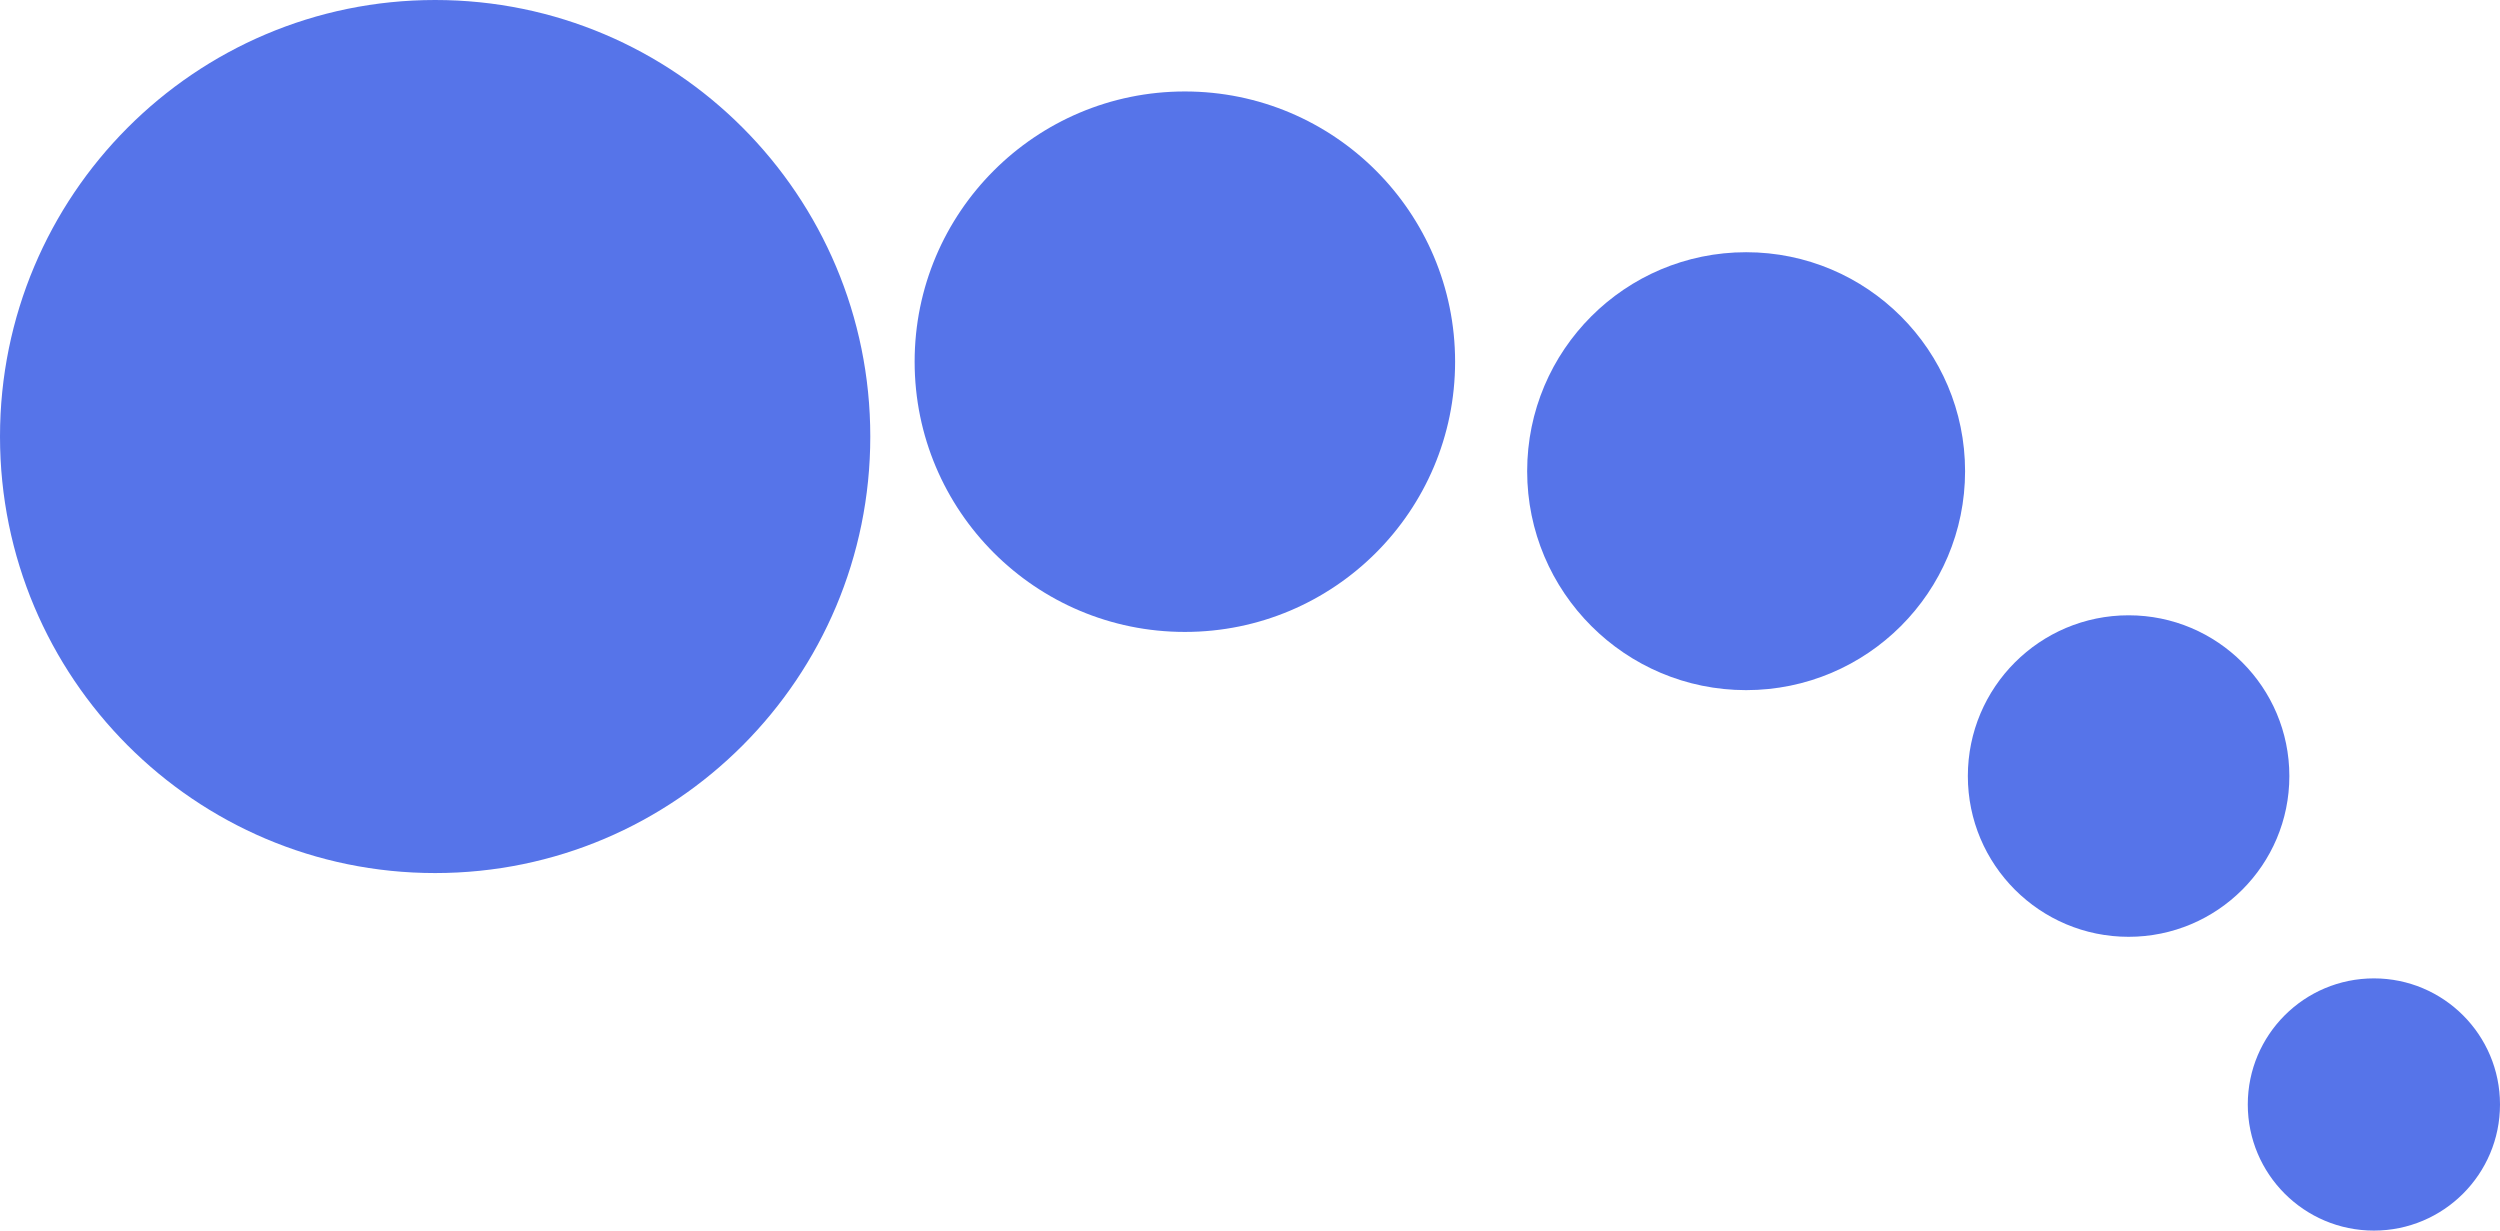<svg xmlns="http://www.w3.org/2000/svg" version="1.1" xmlns:xlink="http://www.w3.org/1999/xlink" width="902" height="444"><svg width="902" height="444" viewBox="0 0 902 444" fill="none" xmlns="http://www.w3.org/2000/svg">
<path d="M314 157.5C314 244.485 243.709 315 157 315C70.291 315 0 244.485 0 157.5C0 70.515 70.291 0 157 0C243.709 0 314 70.515 314 157.5Z" fill="#5674E9"></path>
<path d="M525 130.5C525 184.348 481.348 228 427.5 228C373.652 228 330 184.348 330 130.5C330 76.652 373.652 33 427.5 33C481.348 33 525 76.652 525 130.5Z" fill="#5674E9"></path>
<path d="M709 170C709 213.63 673.63 249 630 249C586.37 249 551 213.63 551 170C551 126.37 586.37 91 630 91C673.63 91 709 126.37 709 170Z" fill="#5674E9"></path>
<path d="M826 280C826 312.033 800.033 338 768 338C735.967 338 710 312.033 710 280C710 247.967 735.967 222 768 222C800.033 222 826 247.967 826 280Z" fill="#5674E9"></path>
<path d="M902 398.5C902 423.629 881.629 444 856.5 444C831.371 444 811 423.629 811 398.5C811 373.371 831.371 353 856.5 353C881.629 353 902 373.371 902 398.5Z" fill="#5674E9"></path>
</svg><style>@media (prefers-color-scheme: light) { :root { filter: none; } }
@media (prefers-color-scheme: dark) { :root { filter: none; } }
</style></svg>